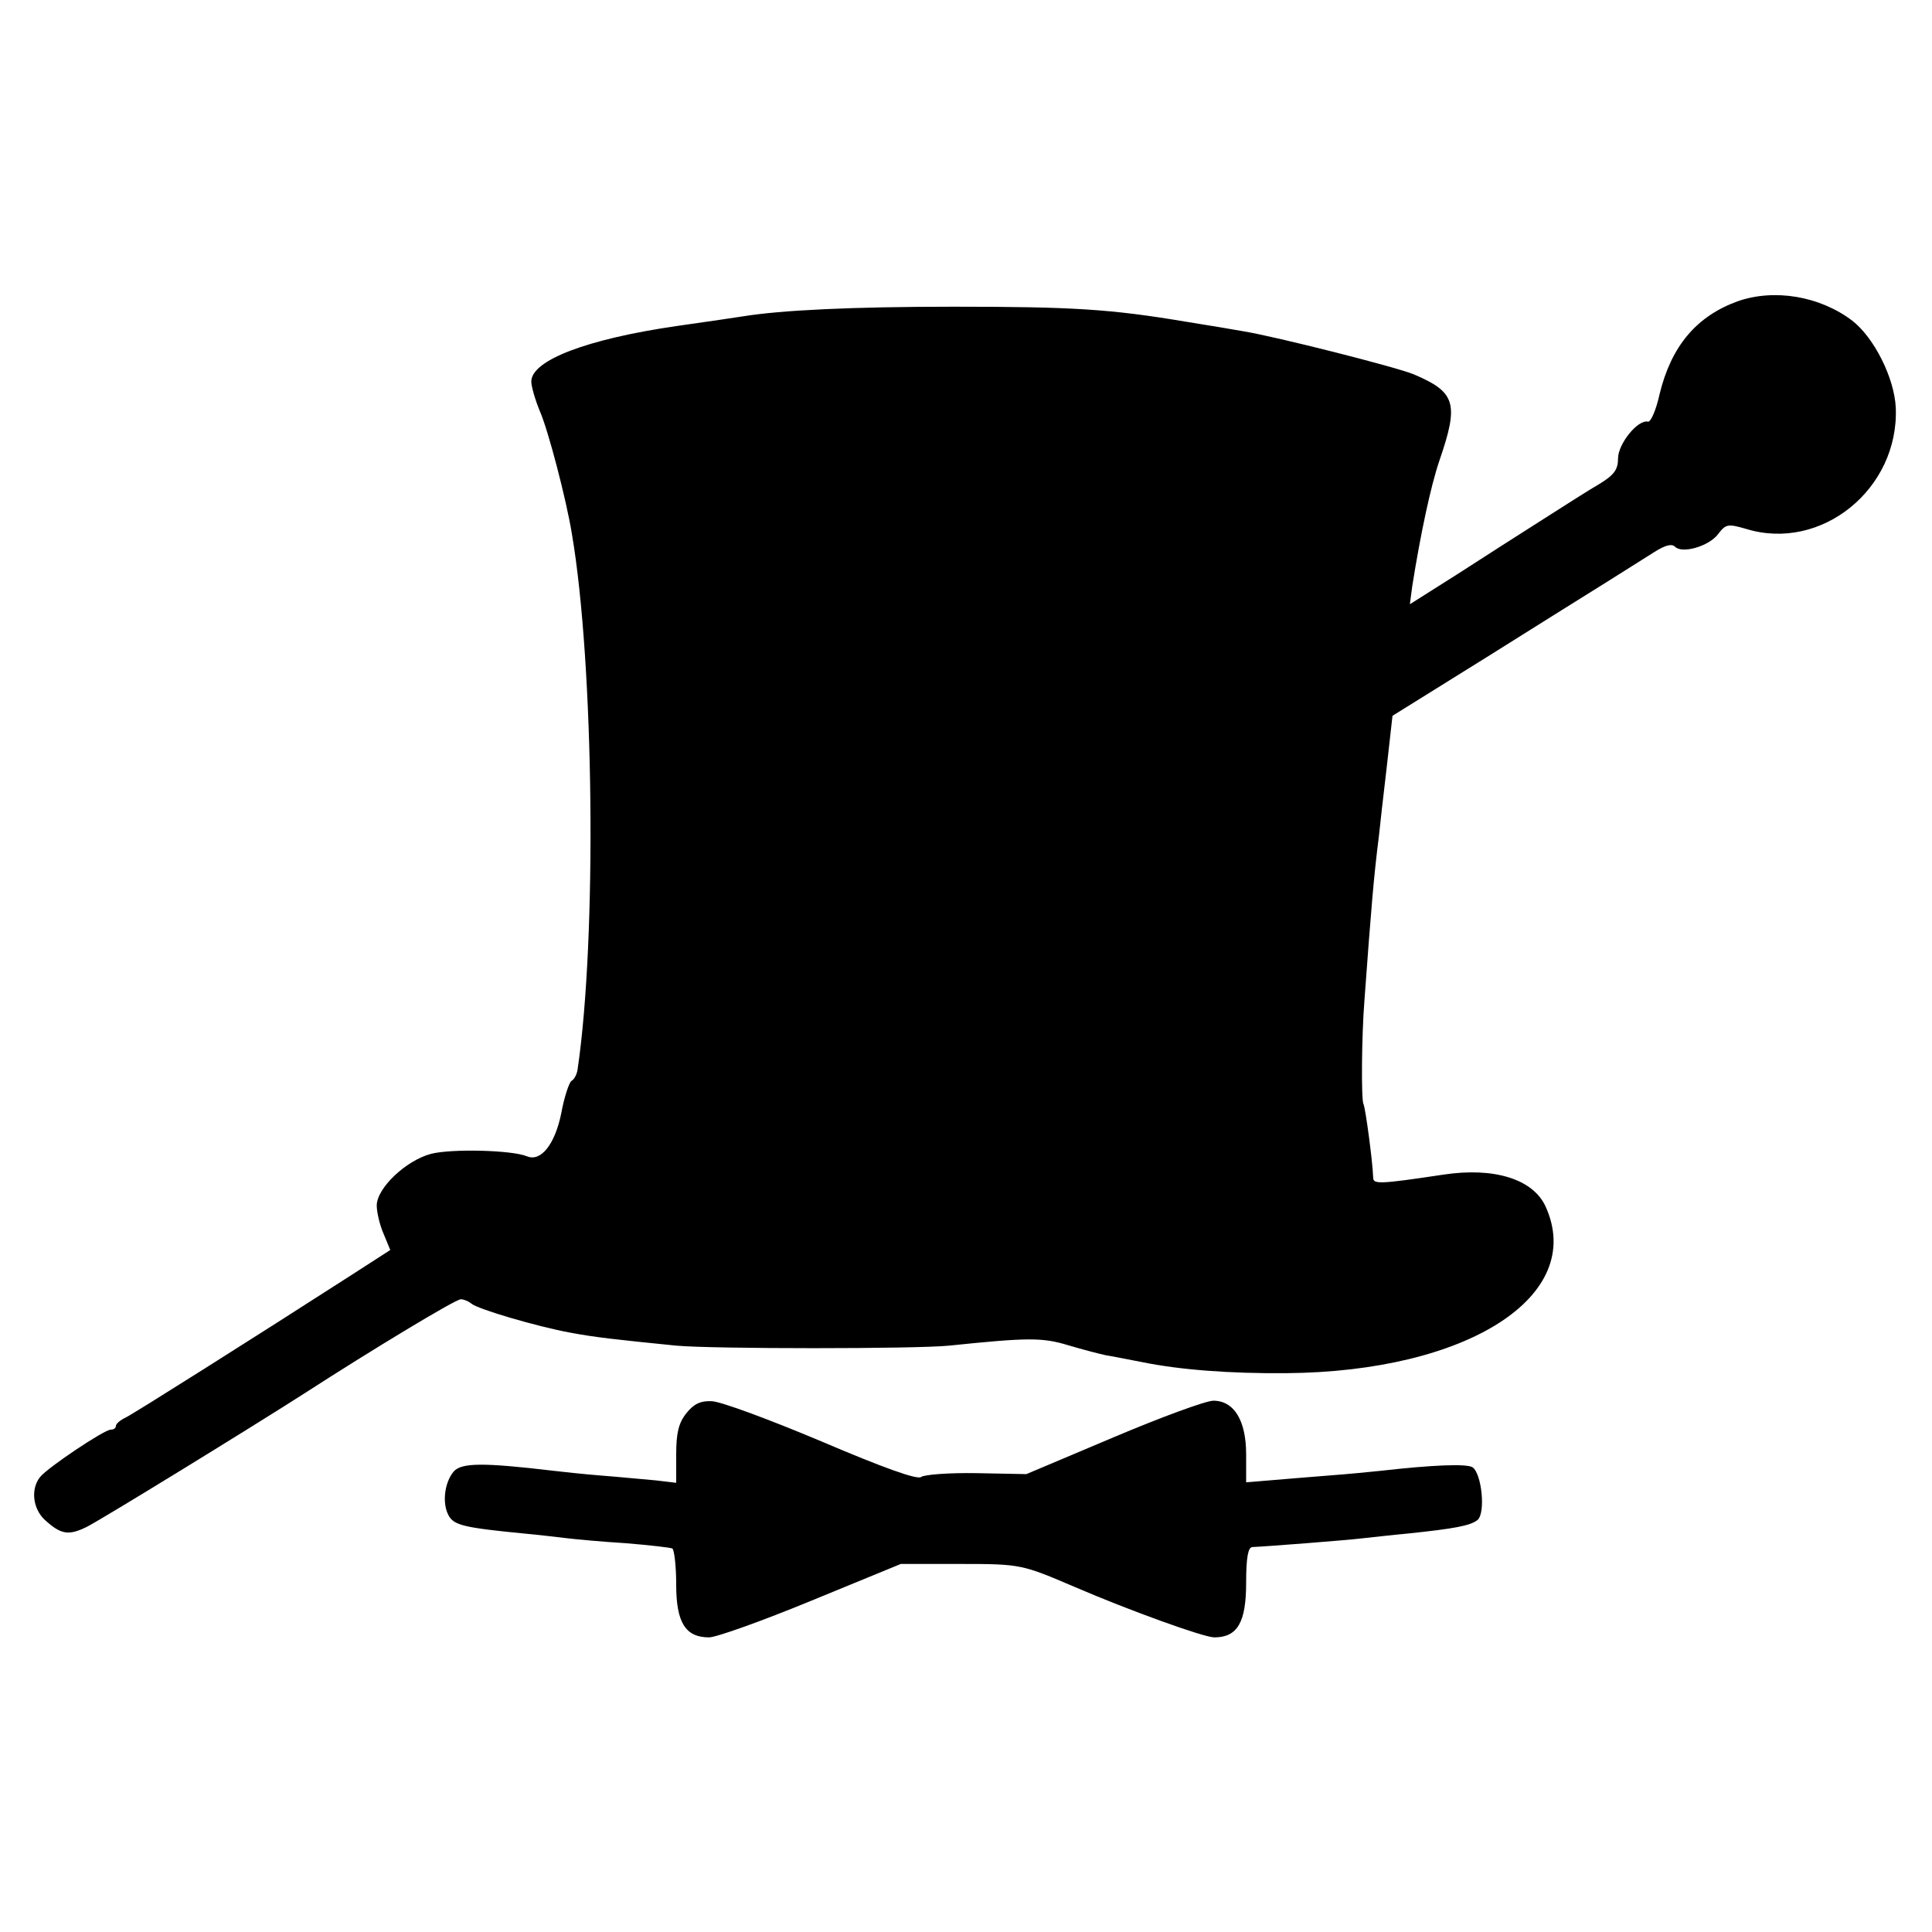 <?xml version="1.0" standalone="no"?>
<!DOCTYPE svg PUBLIC "-//W3C//DTD SVG 20010904//EN"
 "http://www.w3.org/TR/2001/REC-SVG-20010904/DTD/svg10.dtd">
<svg version="1.0" xmlns="http://www.w3.org/2000/svg"
 width="400pt" height="400pt" viewBox="0 0 400 400"
 preserveAspectRatio="xMidYMid meet">
<g transform="translate(0,400) scale(0.1,-0.1)"
fill="#000000" stroke="none">
<path d="M3597 3376 c-85 -31 -137 -93 -161 -192 -7 -32 -18 -58 -24 -57 -21
5 -62 -46 -62 -76 0 -23 -8 -34 -37 -52 -21 -12 -74 -46 -118 -74 -44 -28
-124 -79 -178 -114 l-98 -62 5 38 c17 107 38 206 56 259 41 119 34 142 -53
179 -36 15 -285 78 -352 89 -16 3 -70 12 -120 20 -155 26 -233 31 -480 31
-210 0 -357 -7 -437 -20 -12 -2 -74 -11 -137 -20 -186 -27 -301 -71 -301 -115
0 -10 8 -38 18 -62 17 -39 54 -180 66 -253 46 -270 52 -836 12 -1108 -1 -10
-7 -22 -13 -25 -5 -4 -15 -34 -21 -67 -13 -64 -42 -101 -71 -89 -31 13 -157
16 -199 5 -52 -14 -112 -71 -112 -107 0 -13 6 -40 14 -58 l14 -34 -76 -49
c-213 -137 -454 -289 -472 -298 -11 -5 -20 -13 -20 -17 0 -5 -5 -8 -11 -8 -13
0 -130 -78 -146 -98 -20 -25 -15 -66 10 -89 33 -30 49 -33 87 -14 30 15 336
203 450 276 141 91 313 195 324 195 6 0 16 -4 22 -9 12 -11 134 -47 204 -60
54 -10 91 -14 220 -27 77 -7 494 -7 565 0 164 17 193 17 246 1 30 -9 65 -18
79 -21 14 -2 47 -9 74 -14 78 -16 182 -24 299 -23 376 3 621 160 537 345 -26
57 -107 82 -212 66 -133 -20 -145 -20 -145 -6 -1 33 -16 144 -20 152 -5 8 -4
141 2 216 14 191 19 253 30 340 2 19 9 83 16 141 l12 107 196 122 c108 68 222
139 254 159 32 20 73 46 92 58 22 14 36 18 43 11 15 -15 70 1 89 26 16 21 20
22 58 11 156 -48 317 83 310 251 -3 62 -45 145 -90 180 -67 51 -162 67 -238
40z"/>
<path d="M1421 1074 c-16 -20 -21 -41 -21 -85 l0 -59 -42 5 c-24 2 -74 7 -113
10 -38 3 -83 8 -100 10 -144 17 -190 17 -206 -2 -19 -23 -24 -66 -10 -91 11
-20 33 -25 156 -37 33 -3 74 -8 91 -10 17 -2 70 -7 119 -10 49 -4 93 -9 97
-11 4 -3 8 -36 8 -75 0 -78 19 -109 68 -109 15 0 110 34 212 76 l185 76 124 0
c125 0 127 -1 237 -48 109 -47 266 -104 288 -104 48 0 66 31 66 113 0 52 4 74
13 74 26 1 194 14 227 18 19 2 62 7 95 10 95 10 129 16 144 28 17 14 9 95 -10
109 -12 8 -83 5 -189 -7 -19 -2 -69 -7 -110 -10 -41 -3 -96 -8 -122 -10 l-48
-4 0 58 c0 70 -25 111 -68 111 -15 0 -108 -34 -207 -76 l-180 -76 -103 2 c-57
1 -109 -3 -115 -8 -8 -6 -78 19 -207 74 -107 45 -209 83 -227 83 -23 1 -37 -6
-52 -25z"/>
</g>
</svg>
